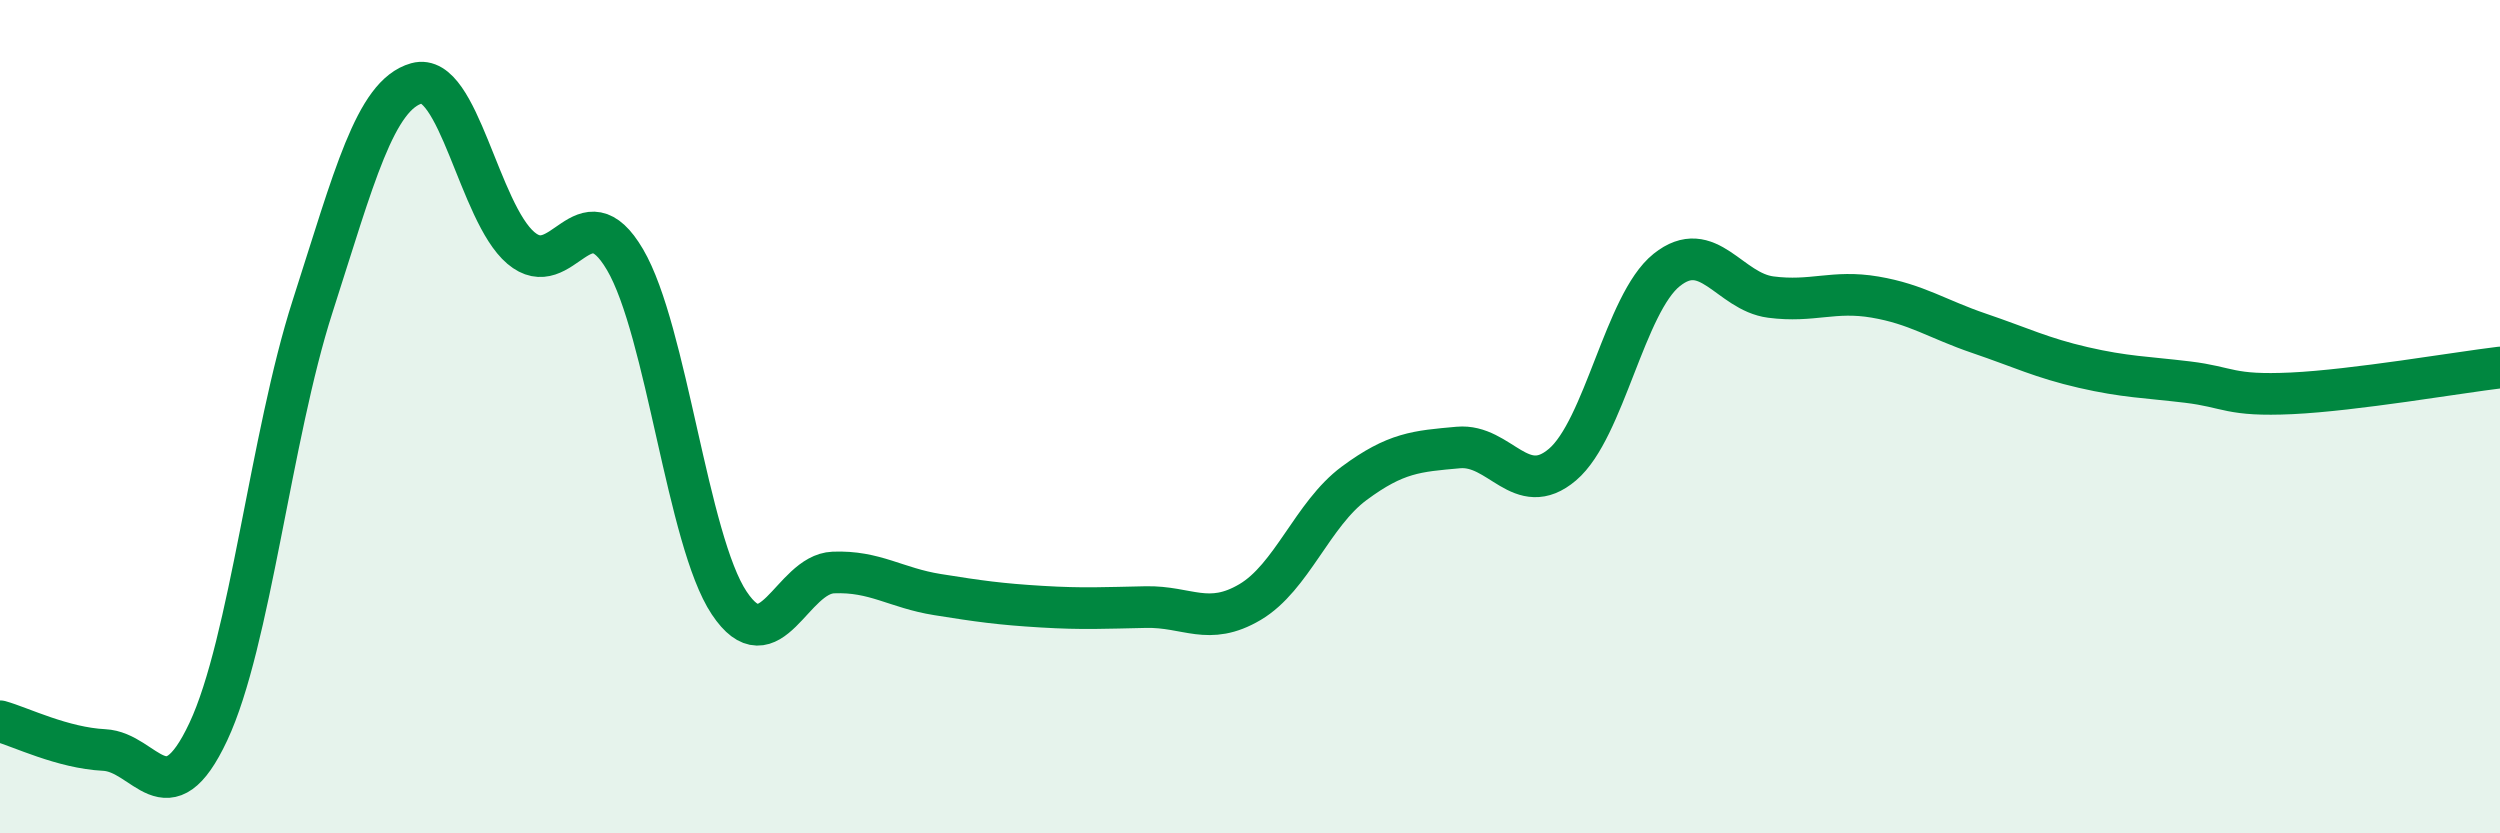 
    <svg width="60" height="20" viewBox="0 0 60 20" xmlns="http://www.w3.org/2000/svg">
      <path
        d="M 0,17.31 C 0.5,17.45 1.5,17.95 2.5,18 C 3.5,18.05 4,19.69 5,17.56 C 6,15.43 6.5,10.47 7.5,7.36 C 8.5,4.25 9,2.28 10,2 C 11,1.72 11.5,5.1 12.5,5.95 C 13.5,6.8 14,4.53 15,6.23 C 16,7.93 16.5,12.97 17.5,14.47 C 18.5,15.97 19,13.78 20,13.74 C 21,13.7 21.5,14.11 22.5,14.27 C 23.5,14.43 24,14.5 25,14.56 C 26,14.62 26.5,14.59 27.5,14.57 C 28.5,14.55 29,15.04 30,14.45 C 31,13.86 31.5,12.34 32.5,11.6 C 33.5,10.86 34,10.83 35,10.74 C 36,10.65 36.5,12 37.5,11.15 C 38.5,10.3 39,7.28 40,6.48 C 41,5.68 41.5,7 42.5,7.13 C 43.5,7.26 44,6.96 45,7.13 C 46,7.3 46.5,7.66 47.5,8 C 48.5,8.34 49,8.59 50,8.82 C 51,9.05 51.5,9.05 52.5,9.17 C 53.5,9.29 53.5,9.51 55,9.44 C 56.5,9.37 59,8.94 60,8.82L60 20L0 20Z"
        fill="#008740"
        opacity="0.1"
        stroke-linecap="round"
        stroke-linejoin="round"
      />
      <path
        d="M 0,17.31 C 0.5,17.45 1.5,17.95 2.5,18 C 3.5,18.05 4,19.69 5,17.56 C 6,15.43 6.5,10.47 7.5,7.36 C 8.5,4.25 9,2.28 10,2 C 11,1.72 11.5,5.1 12.5,5.95 C 13.5,6.8 14,4.53 15,6.23 C 16,7.93 16.5,12.97 17.5,14.47 C 18.5,15.97 19,13.78 20,13.74 C 21,13.7 21.5,14.11 22.5,14.27 C 23.5,14.43 24,14.5 25,14.56 C 26,14.62 26.5,14.59 27.5,14.57 C 28.5,14.55 29,15.04 30,14.45 C 31,13.86 31.5,12.34 32.5,11.6 C 33.5,10.86 34,10.83 35,10.74 C 36,10.65 36.5,12 37.5,11.15 C 38.5,10.3 39,7.28 40,6.48 C 41,5.68 41.5,7 42.5,7.13 C 43.5,7.26 44,6.96 45,7.13 C 46,7.3 46.5,7.66 47.5,8 C 48.5,8.34 49,8.59 50,8.82 C 51,9.05 51.5,9.05 52.5,9.17 C 53.5,9.29 53.5,9.51 55,9.44 C 56.5,9.37 59,8.94 60,8.82"
        stroke="#008740"
        stroke-width="1"
        fill="none"
        stroke-linecap="round"
        stroke-linejoin="round"
      />
    </svg>
  